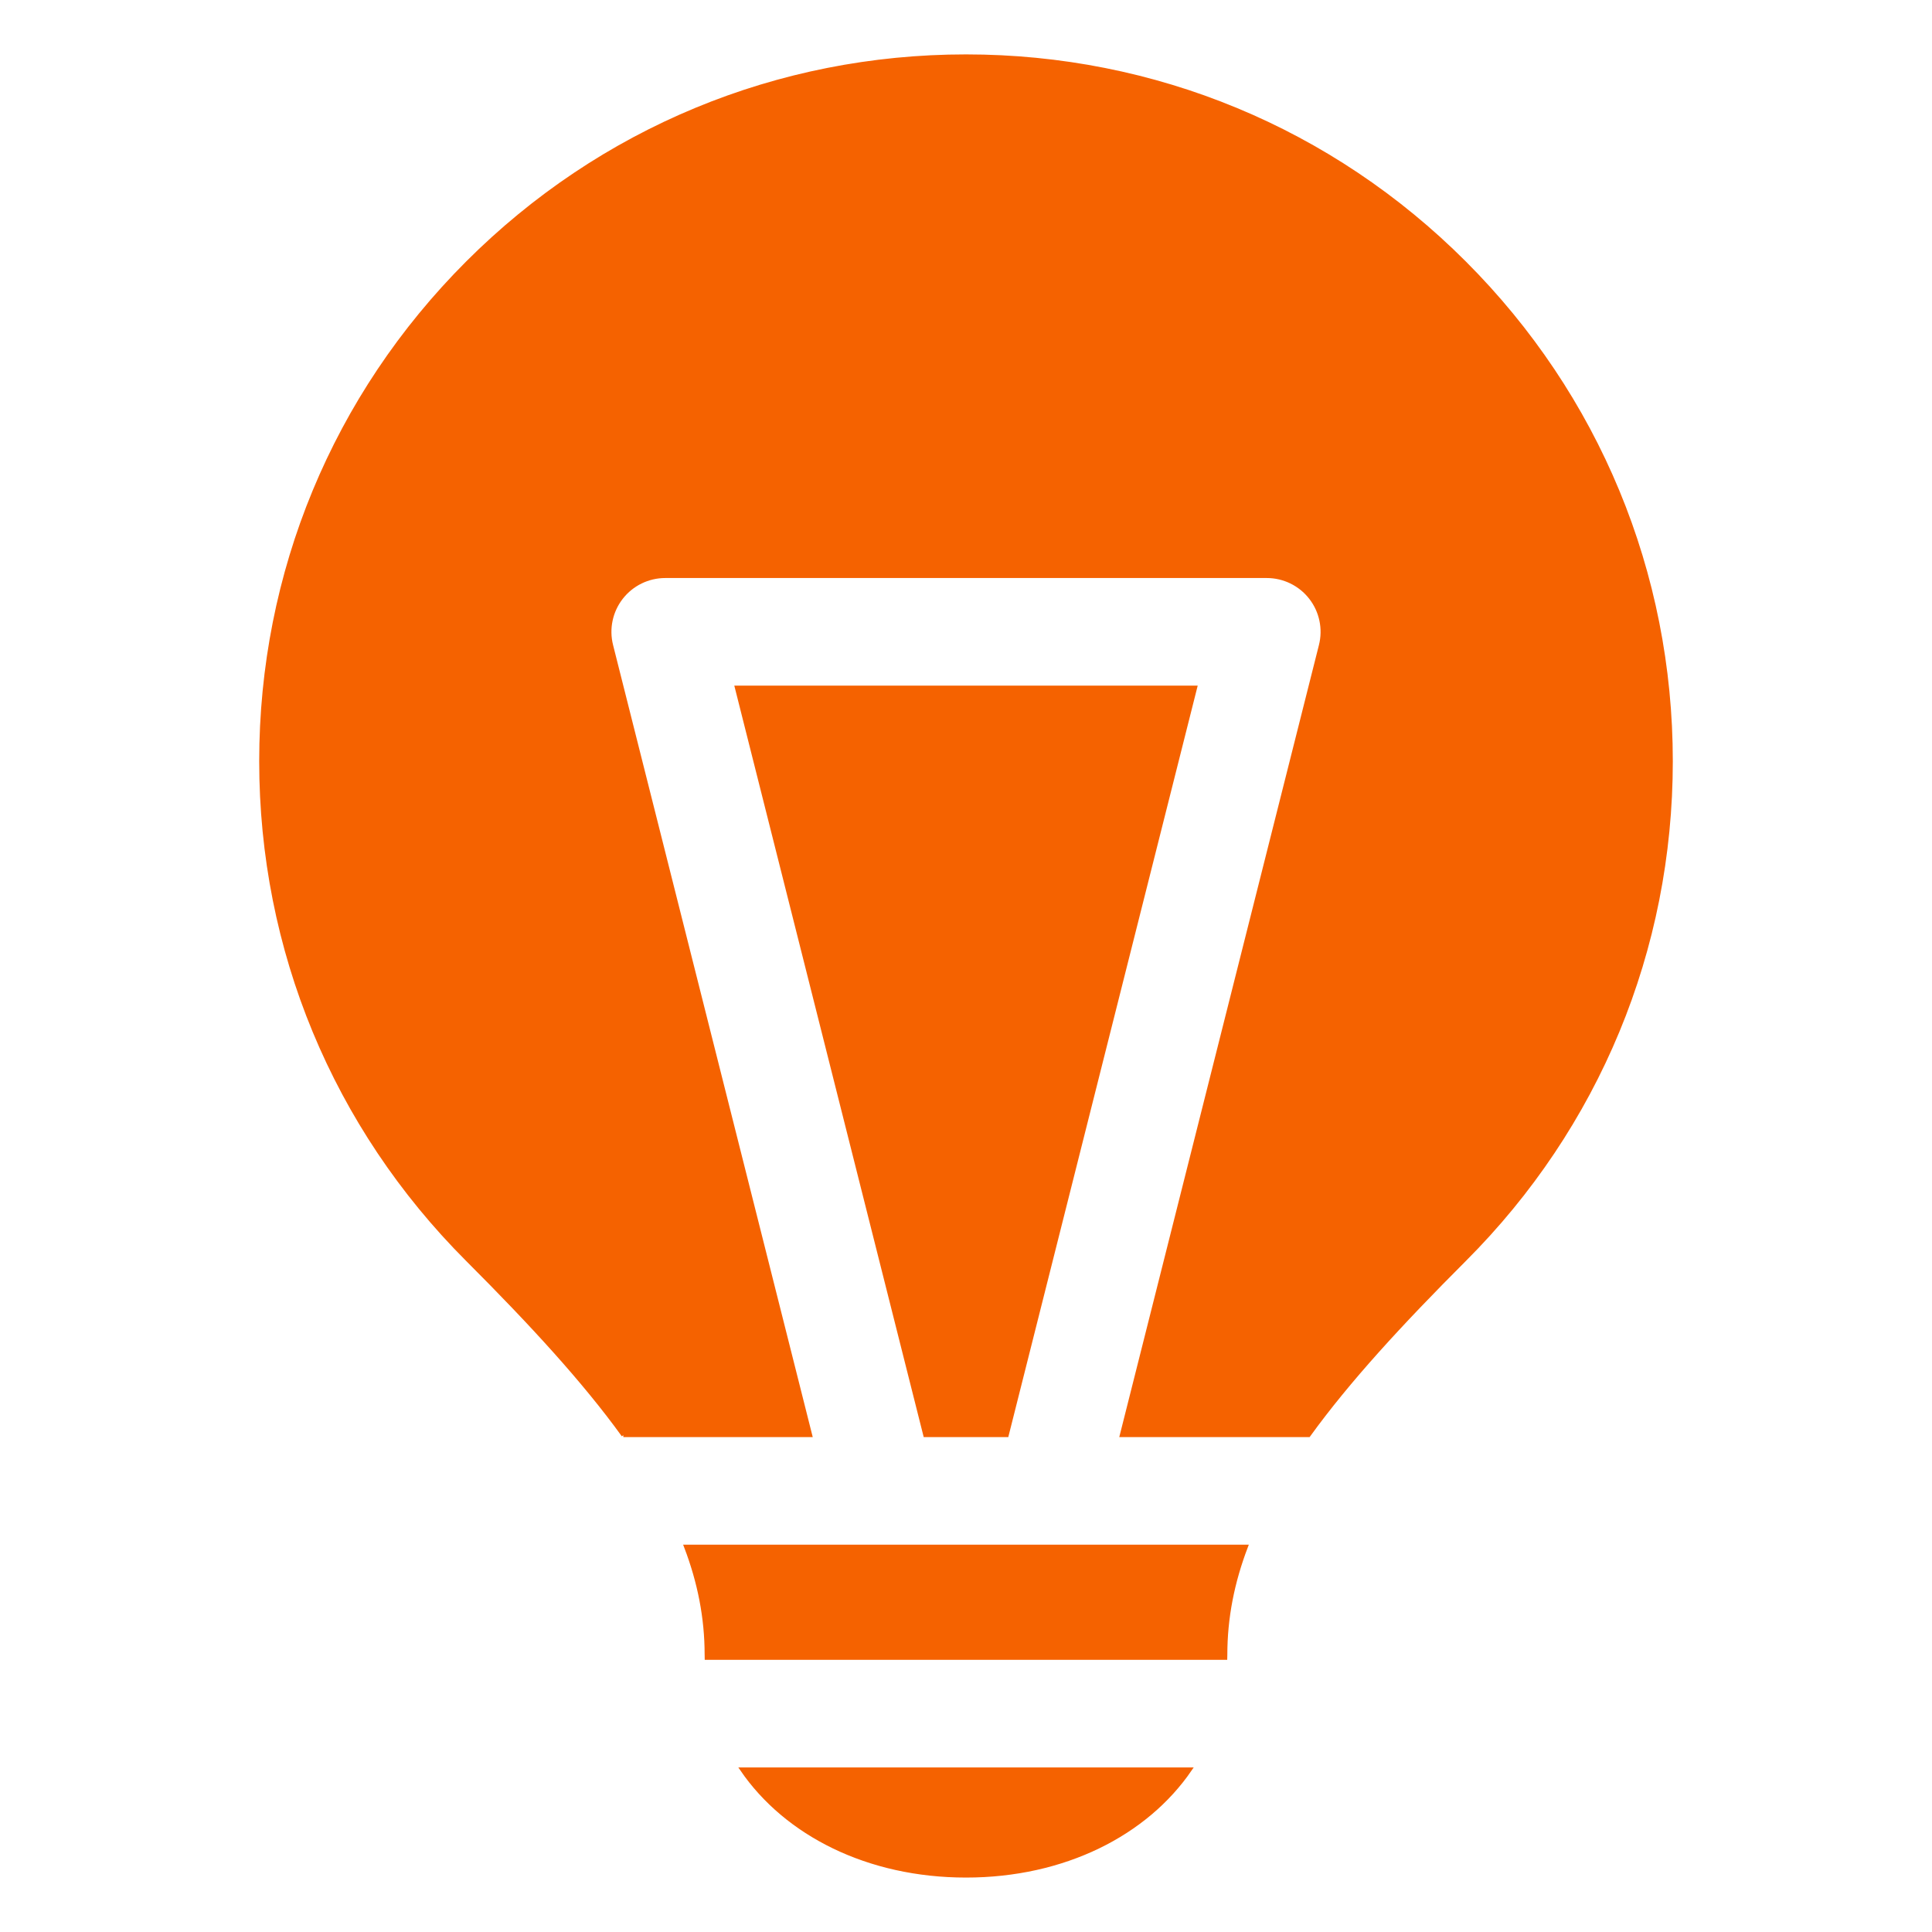 <?xml version="1.0" encoding="UTF-8"?> <svg xmlns="http://www.w3.org/2000/svg" id="svg" fill="#f56200" stroke="#f56200" width="200" height="200" version="1.1" viewBox="144 144 512 512"><g id="IconSvg_bgCarrier" stroke-width="0"></g><g id="IconSvg_tracerCarrier" stroke-linecap="round" stroke-linejoin="round" stroke="#CCCCCC" stroke-width="0"><g xmlns="http://www.w3.org/2000/svg"><path d="m331.23 582.52c0 0.285 0.02 0.566 0.023 0.848h137.48c0.004-0.285 0.023-0.562 0.023-0.848 0-9.816 1.875-19.262 5.469-28.672l-148.46 0.004c3.594 9.41 5.469 18.855 5.469 28.668z"></path><path d="m309.19 524.34h49.551l-52.758-209.29c-1.113-4.414-0.129-9.09 2.668-12.68 2.797-3.59 7.094-5.688 11.645-5.688h159.41c4.551 0 8.848 2.098 11.645 5.688 2.797 3.586 3.781 8.27 2.668 12.68l-52.758 209.29h49.551c10.438-14.438 24.348-29.566 41.285-46.504 35.285-35.285 54.715-82.199 54.715-132.1 0-49.902-19.434-96.812-54.715-132.1-35.281-35.289-82.195-54.719-132.09-54.719-49.902 0-96.812 19.434-132.1 54.715-35.285 35.285-54.715 82.195-54.715 132.1 0 49.898 19.43 96.812 54.715 132.1 16.934 16.941 30.848 32.07 41.285 46.508z"></path><path d="m340.61 612.89c11.719 17.145 33.438 28.184 59.395 28.184 25.953 0 47.672-11.039 59.395-28.188z"></path><path d="m339.24 326.2 49.941 198.14h21.637l49.945-198.14z"></path></g></g><g id="IconSvg_iconCarrier"><g xmlns="http://www.w3.org/2000/svg"><path d="m331.23 582.52c0 0.285 0.02 0.566 0.023 0.848h137.48c0.004-0.285 0.023-0.562 0.023-0.848 0-9.816 1.875-19.262 5.469-28.672l-148.46 0.004c3.594 9.41 5.469 18.855 5.469 28.668z"></path><path d="m309.19 524.34h49.551l-52.758-209.29c-1.113-4.414-0.129-9.09 2.668-12.68 2.797-3.59 7.094-5.688 11.645-5.688h159.41c4.551 0 8.848 2.098 11.645 5.688 2.797 3.586 3.781 8.27 2.668 12.68l-52.758 209.29h49.551c10.438-14.438 24.348-29.566 41.285-46.504 35.285-35.285 54.715-82.199 54.715-132.1 0-49.902-19.434-96.812-54.715-132.1-35.281-35.289-82.195-54.719-132.09-54.719-49.902 0-96.812 19.434-132.1 54.715-35.285 35.285-54.715 82.195-54.715 132.1 0 49.898 19.43 96.812 54.715 132.1 16.934 16.941 30.848 32.07 41.285 46.508z"></path><path d="m340.61 612.89c11.719 17.145 33.438 28.184 59.395 28.184 25.953 0 47.672-11.039 59.395-28.188z"></path><path d="m339.24 326.2 49.941 198.14h21.637l49.945-198.14z"></path></g></g></svg> 